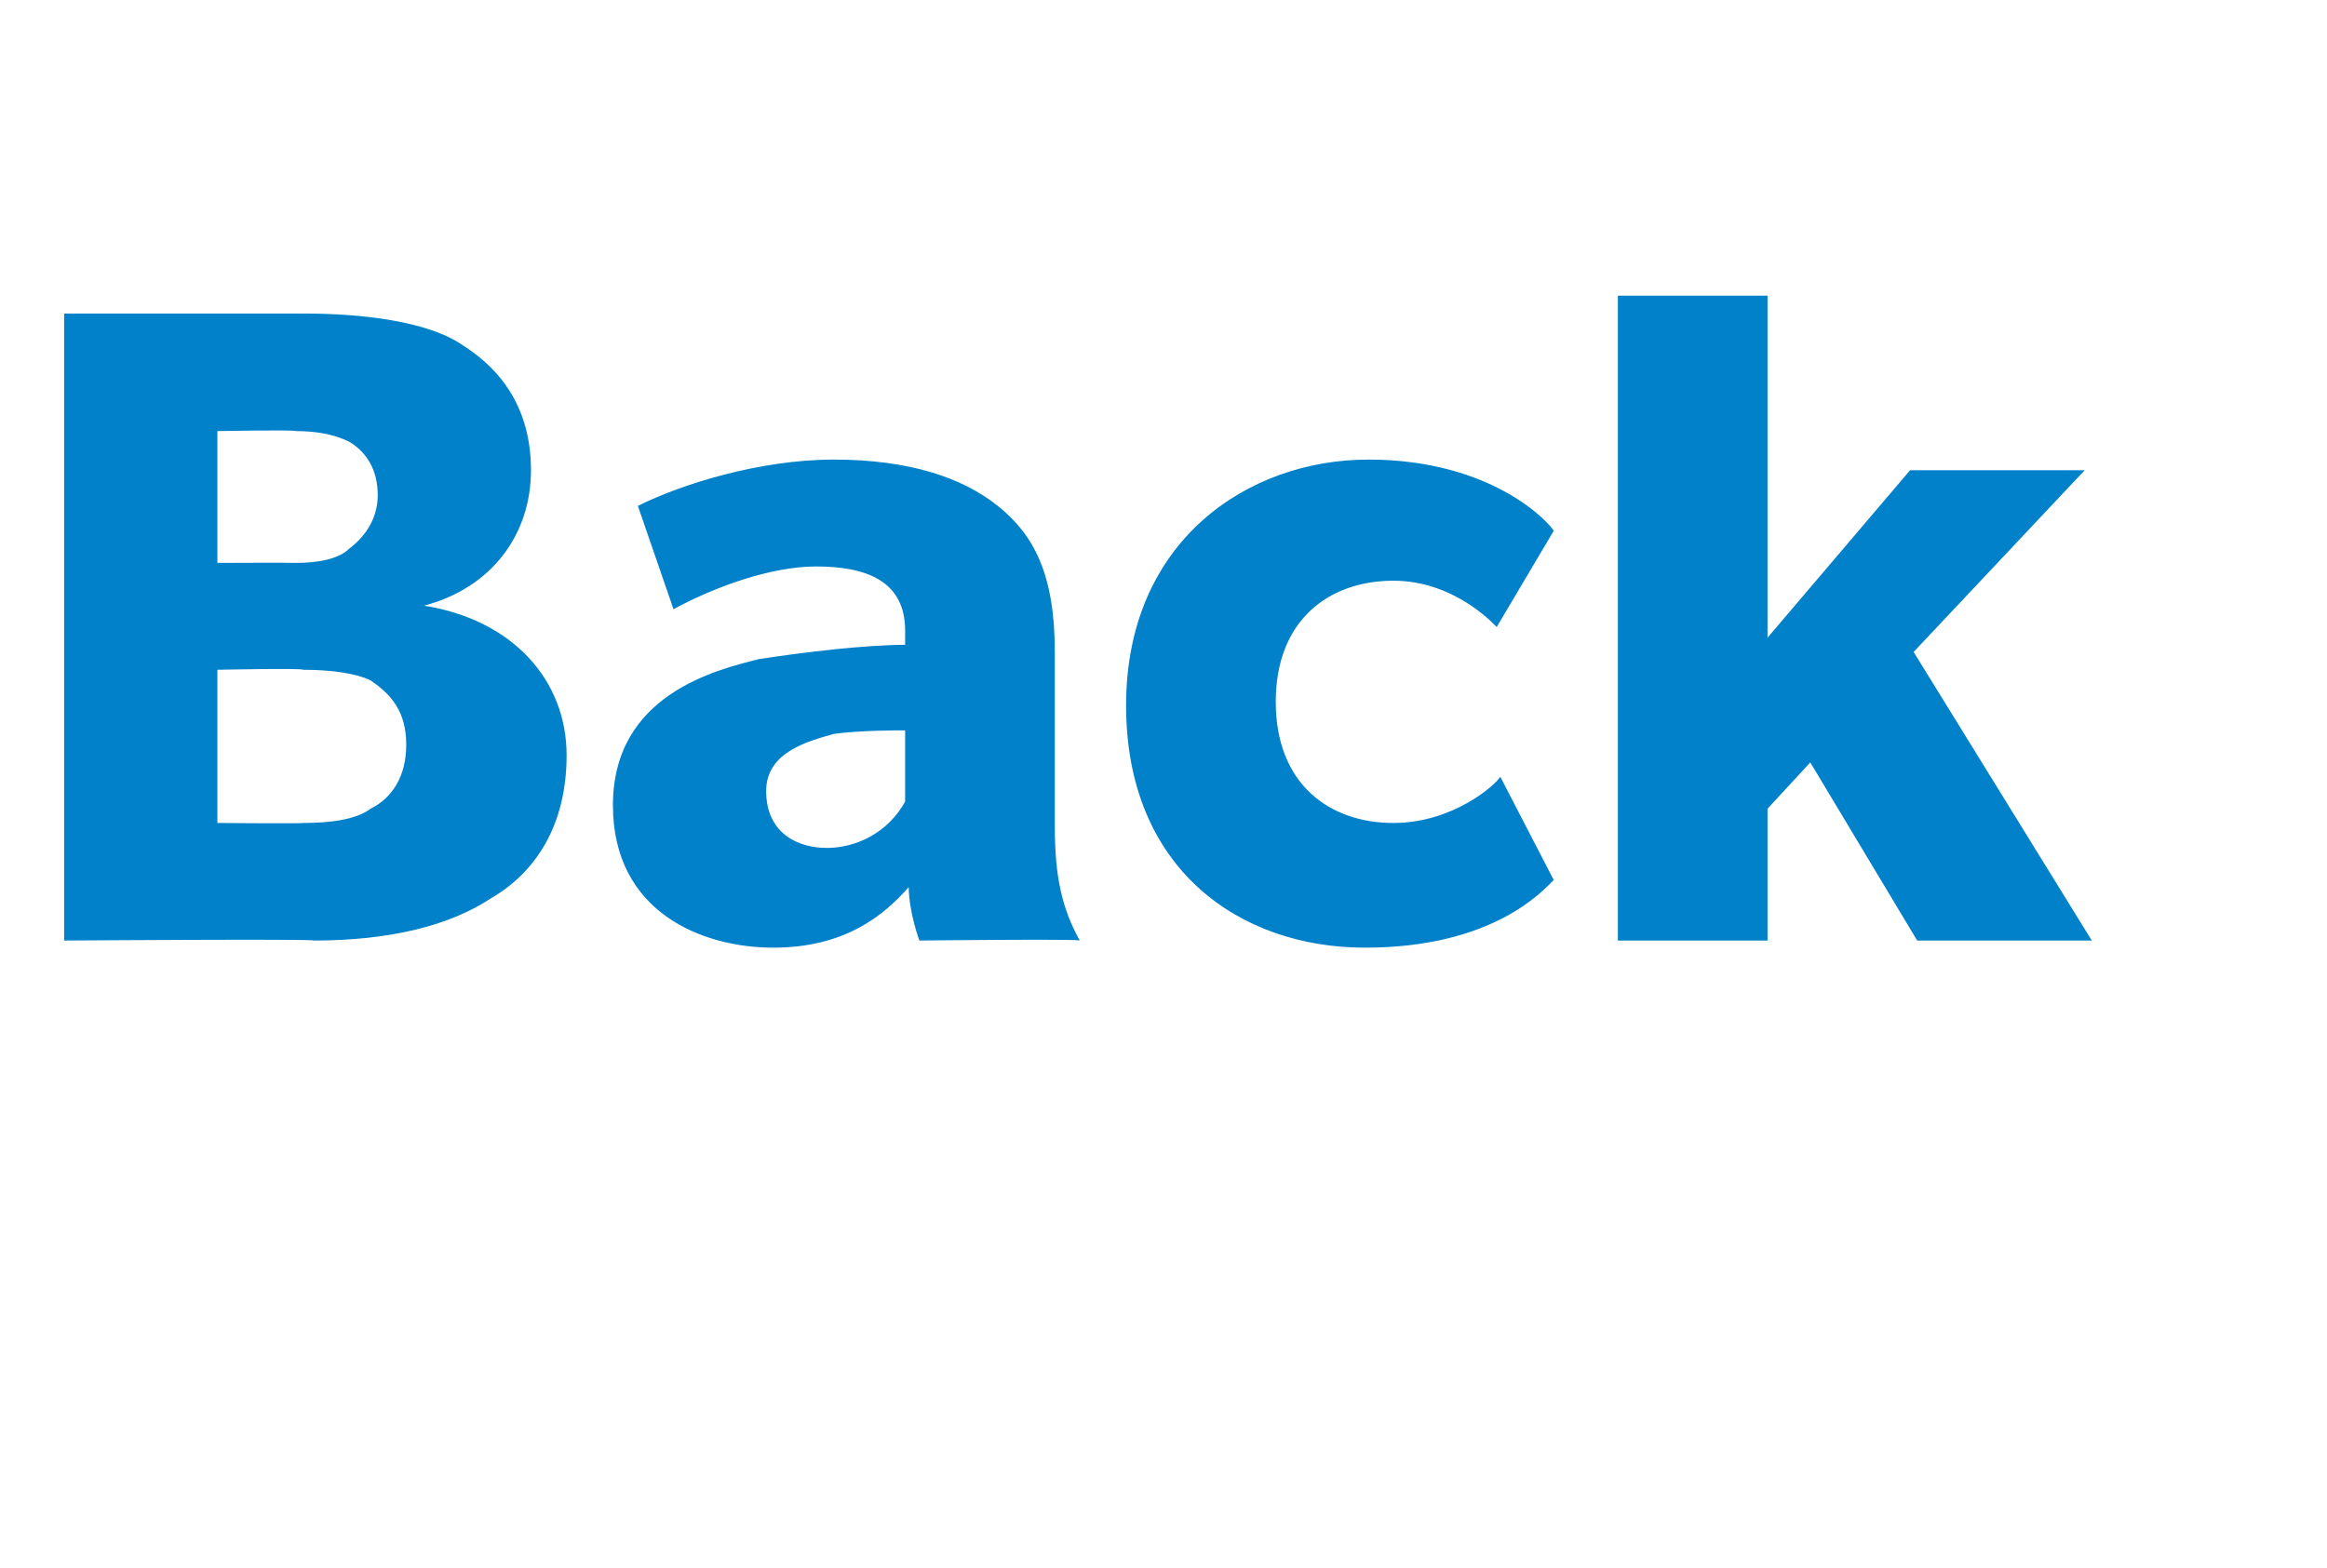 <?xml version="1.0" standalone="no"?>
<!DOCTYPE svg PUBLIC "-//W3C//DTD SVG 1.1//EN" "http://www.w3.org/Graphics/SVG/1.1/DTD/svg11.dtd">
<svg xmlns="http://www.w3.org/2000/svg" version="1.1" width="65.3px" height="44px" viewBox="0 -1 65.3 44" style="top:-1px">
  <desc>Back</desc>
  <defs/>
  <g id="Polygon69509">
    <path d="M 13.8 24.2 C 12.6 25 10.9 25.4 8.8 25.4 C 8.85 25.35 1.8 25.4 1.8 25.4 L 1.8 7.8 C 1.8 7.8 8.54 7.8 8.5 7.8 C 10.1 7.8 12 8 13 8.7 C 14.1 9.4 14.9 10.5 14.9 12.2 C 14.9 14 13.8 15.5 11.9 16 C 11.9 16 11.9 16 11.9 16 C 14.4 16.4 15.9 18.1 15.9 20.2 C 15.9 22.2 15 23.5 13.8 24.2 Z M 9.8 11.4 C 9.4 11.2 8.9 11.1 8.3 11.1 C 8.27 11.06 6.1 11.1 6.1 11.1 L 6.1 14.8 C 6.1 14.8 8.27 14.79 8.3 14.8 C 8.9 14.8 9.5 14.7 9.8 14.4 C 10.2 14.1 10.6 13.6 10.6 12.9 C 10.6 12.2 10.3 11.7 9.8 11.4 Z M 10.4 18.1 C 10 17.9 9.3 17.8 8.5 17.8 C 8.51 17.75 6.1 17.8 6.1 17.8 L 6.1 22.1 C 6.1 22.1 8.51 22.12 8.5 22.1 C 9.3 22.1 10 22 10.4 21.7 C 11 21.4 11.4 20.8 11.4 19.9 C 11.4 19 11 18.5 10.4 18.1 Z M 25.8 25.4 C 25.8 25.4 25.51 24.63 25.5 23.9 C 24.8 24.7 23.7 25.6 21.7 25.6 C 19.7 25.6 17.2 24.6 17.2 21.6 C 17.2 18.5 20.1 17.8 21.3 17.5 C 22.6 17.3 24.3 17.1 25.4 17.1 C 25.4 17.1 25.4 16.7 25.4 16.7 C 25.4 15.3 24.3 14.9 22.9 14.9 C 21.6 14.9 20 15.5 18.9 16.1 C 18.9 16.1 17.9 13.2 17.9 13.2 C 19.1 12.6 21.3 11.9 23.4 11.9 C 25.5 11.9 27 12.4 28 13.2 C 29 14 29.6 15.1 29.6 17.3 C 29.6 17.3 29.6 22.2 29.6 22.2 C 29.6 23.6 29.8 24.5 30.3 25.4 C 30.27 25.35 25.8 25.4 25.8 25.4 Z M 25.4 19.5 C 25.2 19.5 24.1 19.5 23.4 19.6 C 22.7 19.8 21.5 20.1 21.5 21.2 C 21.5 22.4 22.4 22.8 23.2 22.8 C 24 22.8 24.9 22.4 25.4 21.5 C 25.4 21.5 25.4 19.5 25.4 19.5 Z M 43.6 23.7 C 43.3 24 41.9 25.6 38.3 25.6 C 34.8 25.6 31.6 23.4 31.6 18.8 C 31.6 14.2 35 11.9 38.4 11.9 C 41.9 11.9 43.5 13.7 43.6 13.9 C 43.6 13.9 42 16.6 42 16.6 C 41.9 16.5 40.8 15.3 39.1 15.3 C 37.3 15.3 35.8 16.4 35.8 18.7 C 35.8 21 37.3 22.1 39.1 22.1 C 40.8 22.1 42 21 42.1 20.8 C 42.1 20.8 43.6 23.7 43.6 23.7 Z M 53.8 25.4 L 50.8 20.4 L 49.6 21.7 L 49.6 25.4 L 45.4 25.4 L 45.4 7.3 L 49.6 7.3 L 49.6 16.9 L 53.6 12.2 L 58.5 12.2 L 53.7 17.3 L 58.7 25.4 L 53.8 25.4 Z " stroke="none" fill="#0081c9"/>
  </g>
</svg>